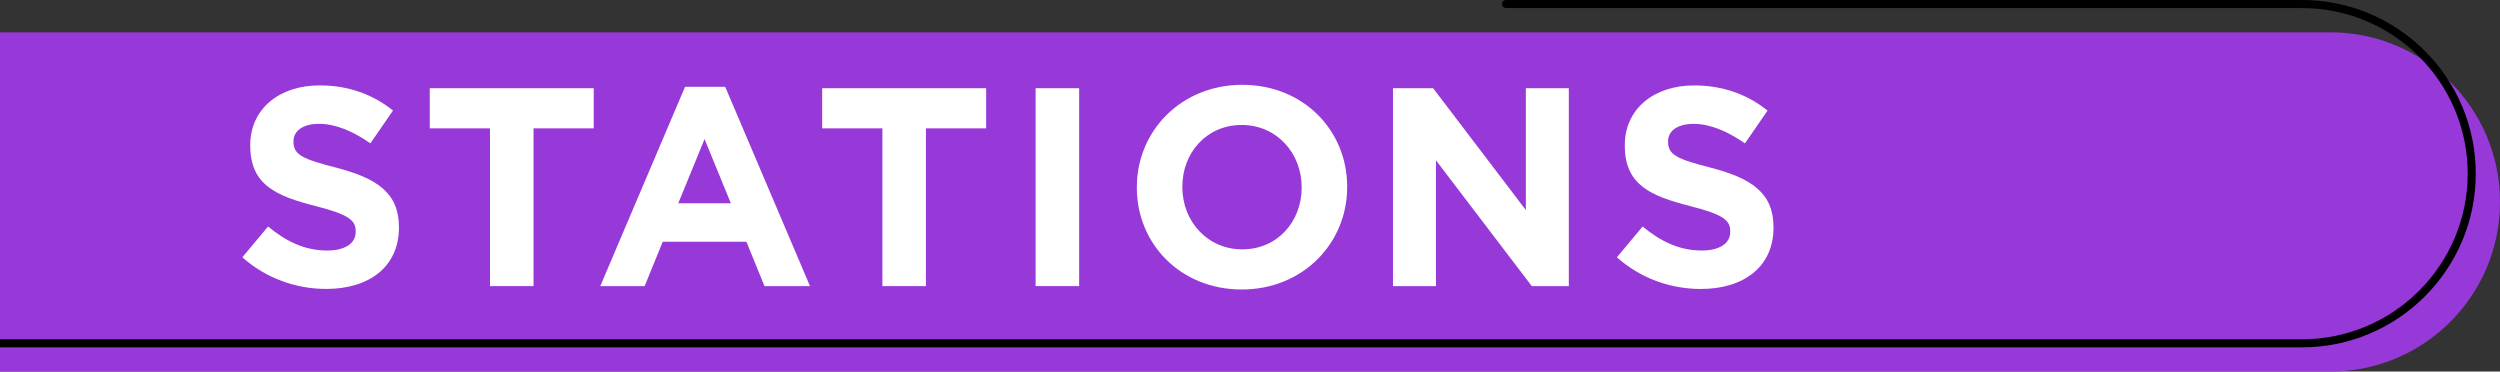 <svg width="619" height="92" viewBox="0 0 619 92" fill="none" xmlns="http://www.w3.org/2000/svg">
<rect x="0" y="0" width="619" height="92" fill="#333333" stroke="none"/>
<path d="M-11 8H577C600.18 8 619 26.82 619 50C619 73.18 600.18 92 577 92H-11V8Z" fill="#9738D9"/>
<path d="M570 0H372.89C372.34 0 371.89 0.45 371.89 1C371.89 1.55 372.34 2 372.89 2H570C592.61 2 611 20.39 611 43C611 65.61 592.61 84 570 84H-11V86H570C593.71 86 613 66.71 613 43C613 19.29 593.71 0 570 0Z" fill="black"/>
<g clip-path="url(#clip0_7_1020)">
<path d="M60 63.71L66.37 56.08C70.78 59.72 75.4 62.03 81 62.03C85.41 62.03 88.07 60.28 88.07 57.41V57.27C88.07 54.54 86.39 53.14 78.2 51.04C68.33 48.51 61.96 45.78 61.96 36.05V35.91C61.96 27.02 69.1 21.14 79.11 21.14C86.25 21.14 92.34 23.38 97.31 27.37L91.71 35.49C87.37 32.48 83.1 30.66 78.97 30.66C74.84 30.66 72.67 32.55 72.67 34.93V35.07C72.67 38.29 74.77 39.34 83.24 41.51C93.18 44.1 98.78 47.67 98.78 56.21V56.35C98.78 66.08 91.36 71.54 80.79 71.54C73.37 71.54 65.88 68.95 60 63.7V63.71Z" fill="white"/>
<path d="M121.32 31.78H106.41V21.84H147.01V31.78H132.1V70.84H121.32V31.78Z" fill="white"/>
<path d="M169.62 21.49H179.56L200.56 70.85H189.29L184.81 59.86H164.09L159.61 70.85H148.62L169.62 21.49ZM180.96 50.33L174.45 34.44L167.94 50.33H180.96Z" fill="white"/>
<path d="M218.48 31.78H203.57V21.84H244.17V31.78H229.26V70.84H218.48V31.78Z" fill="white"/>
<path d="M256.42 21.84H267.2V70.84H256.42V21.84Z" fill="white"/>
<path d="M281.48 46.48V46.34C281.48 32.41 292.47 21 307.59 21C322.71 21 333.56 32.27 333.56 46.2V46.34C333.56 60.27 322.57 71.68 307.45 71.68C292.33 71.68 281.48 60.41 281.48 46.48ZM322.29 46.48V46.34C322.29 37.94 316.13 30.94 307.45 30.94C298.77 30.94 292.75 37.8 292.75 46.2V46.34C292.75 54.74 298.91 61.74 307.59 61.74C316.27 61.74 322.29 54.88 322.29 46.48Z" fill="white"/>
<path d="M344.9 21.84H354.84L377.8 52.01V21.84H388.44V70.84H379.27L355.54 39.69V70.84H344.9V21.84Z" fill="white"/>
<path d="M400.34 63.71L406.71 56.08C411.12 59.72 415.74 62.03 421.34 62.03C425.75 62.03 428.41 60.28 428.41 57.41V57.27C428.41 54.54 426.73 53.14 418.54 51.04C408.67 48.52 402.3 45.79 402.3 36.06V35.92C402.3 27.03 409.44 21.15 419.45 21.15C426.59 21.15 432.68 23.39 437.65 27.38L432.05 35.5C427.71 32.49 423.44 30.67 419.31 30.67C415.18 30.67 413.01 32.56 413.01 34.94V35.08C413.01 38.3 415.11 39.35 423.58 41.52C433.52 44.11 439.12 47.68 439.12 56.22V56.36C439.12 66.09 431.7 71.55 421.13 71.55C413.71 71.55 406.22 68.96 400.34 63.71Z" fill="white"/>
</g>
<defs>
<clipPath id="clip0_7_1020">
<rect width="379.12" height="50.69" fill="white" transform="translate(60 21)"/>
</clipPath>
</defs>
</svg>

